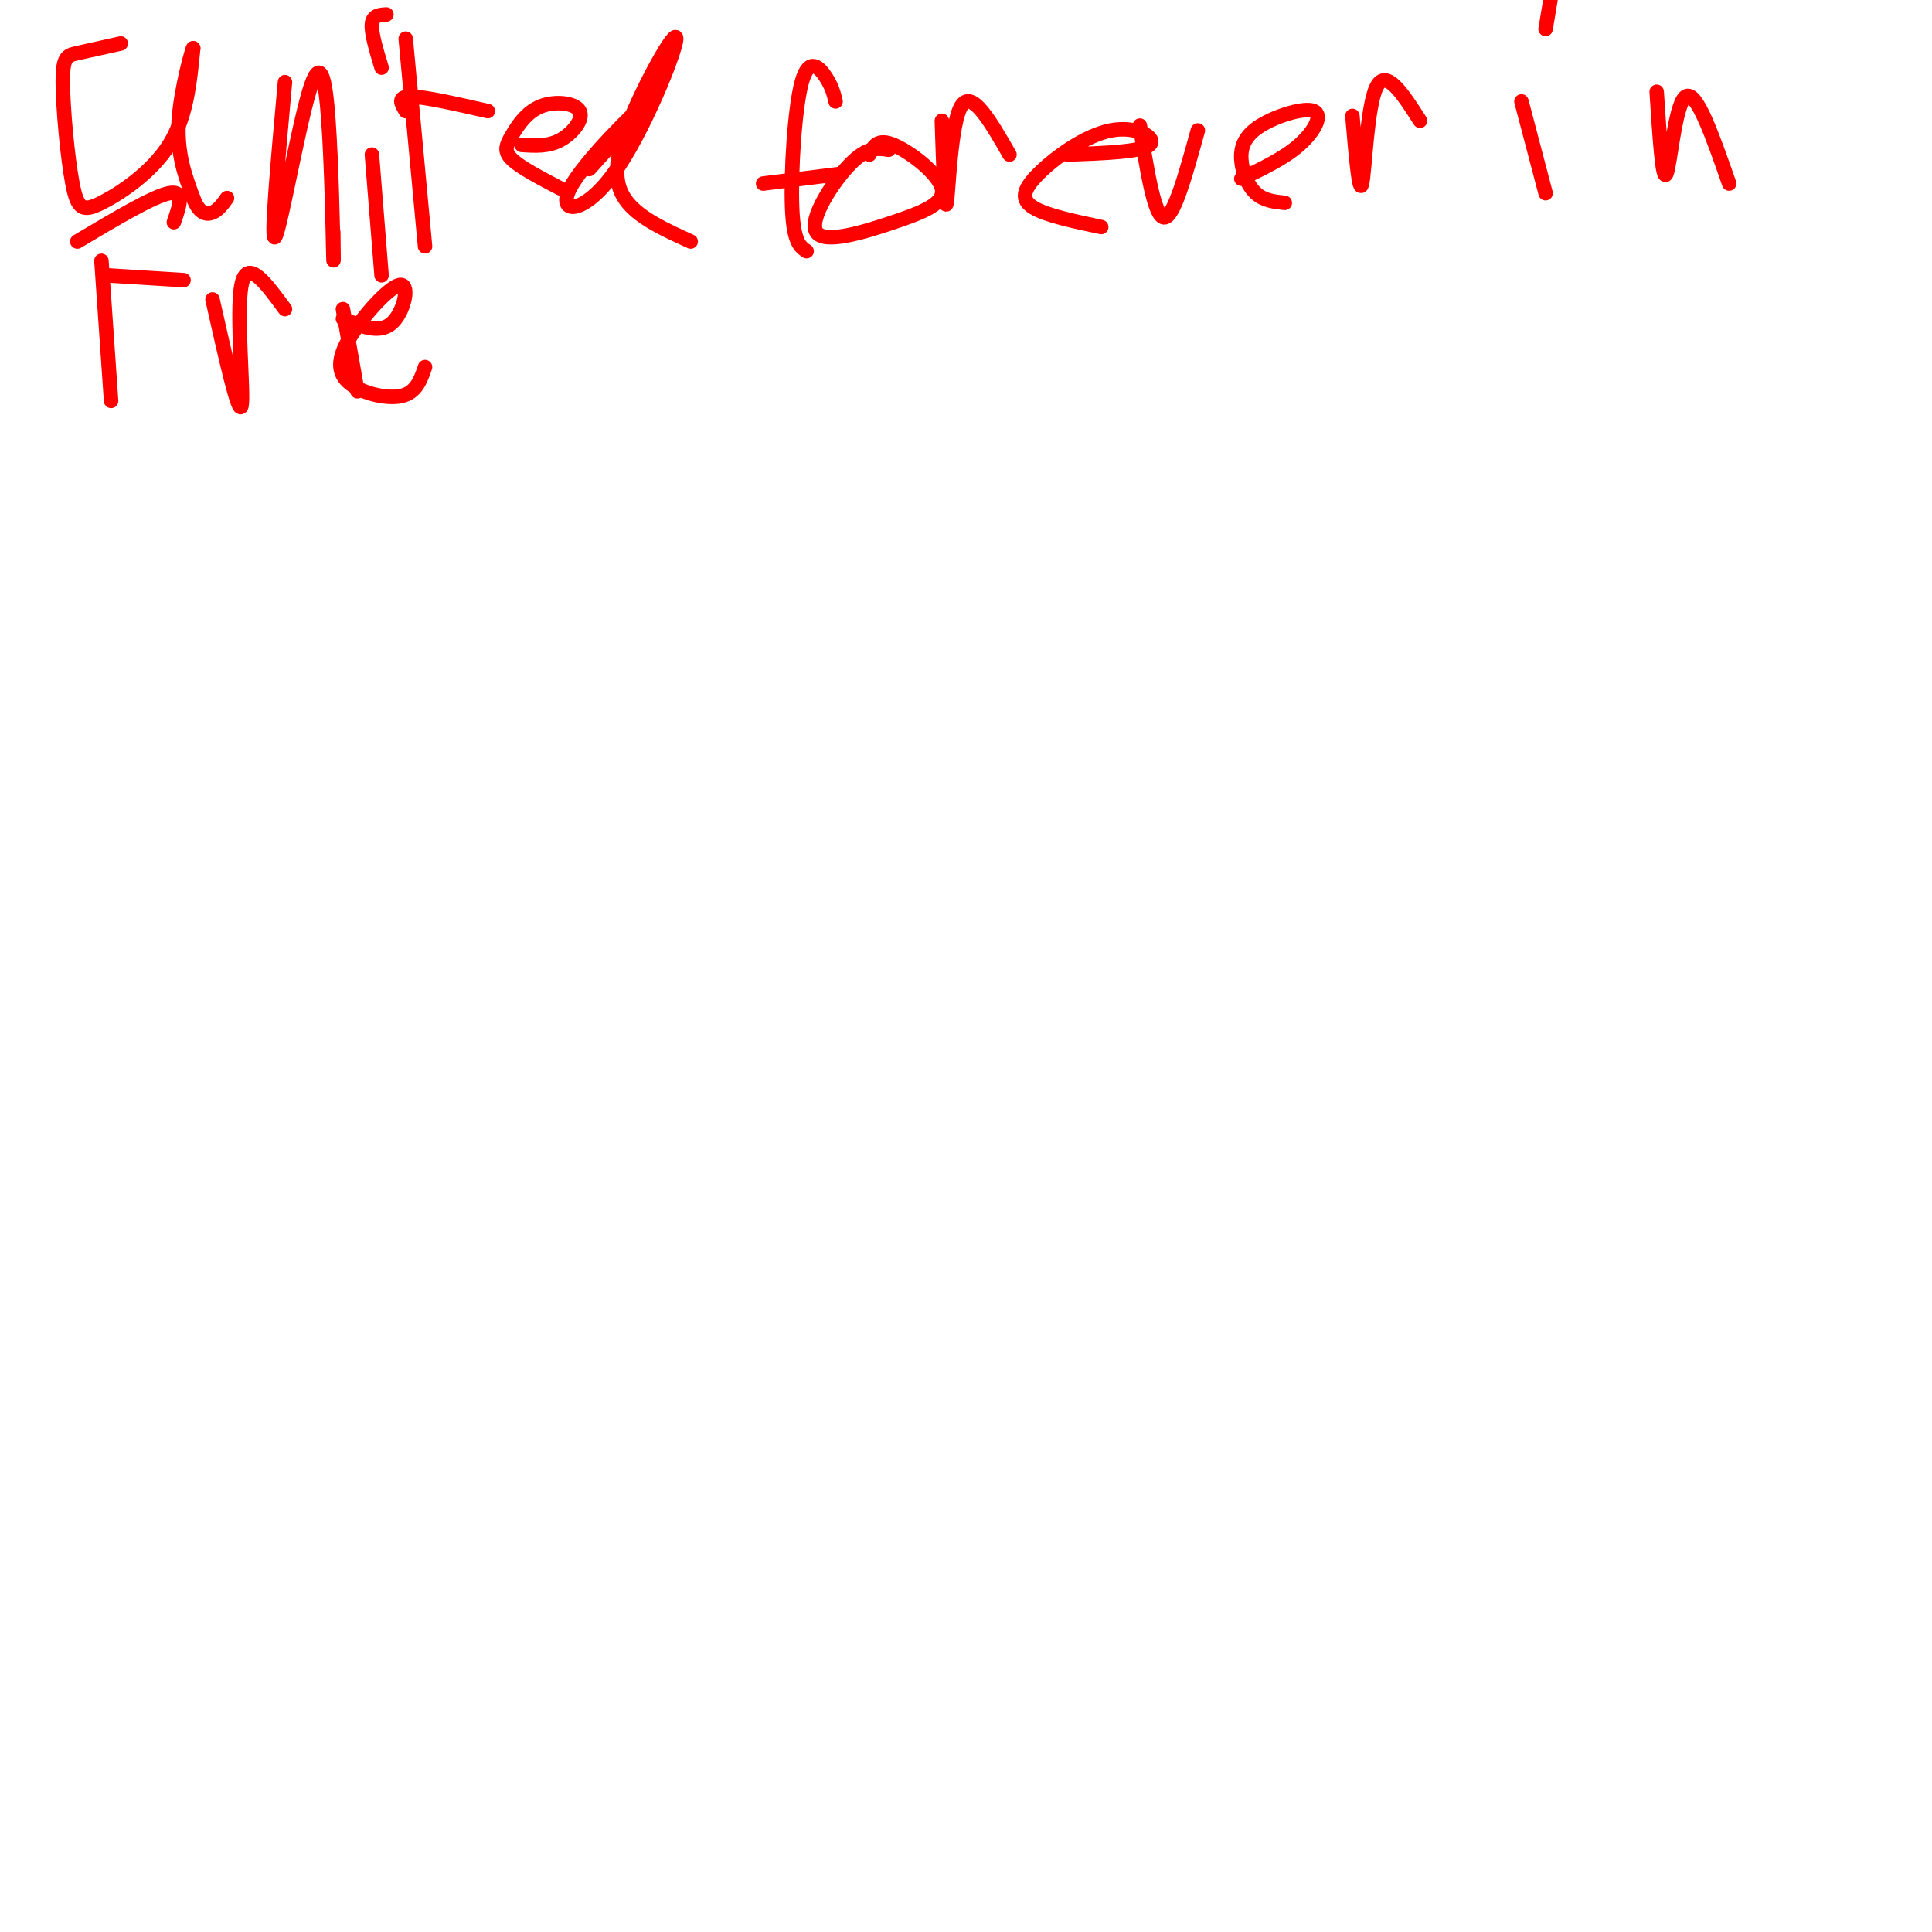 <svg viewBox='0 0 400 400' version='1.1' xmlns='http://www.w3.org/2000/svg' xmlns:xlink='http://www.w3.org/1999/xlink'><g fill='none' stroke='#ff0000' stroke-width='3' stroke-linecap='round' stroke-linejoin='round'><path d='M25,9c-3.424,0.753 -6.849,1.507 -9,2c-2.151,0.493 -3.029,0.726 -3,6c0.029,5.274 0.967,15.589 2,21c1.033,5.411 2.163,5.918 6,4c3.837,-1.918 10.382,-6.262 14,-12c3.618,-5.738 4.309,-12.869 5,-20'/><path d='M40,10c-0.022,-0.489 -2.578,8.289 -3,15c-0.422,6.711 1.289,11.356 3,16'/><path d='M40,41c1.222,3.289 2.778,3.511 4,3c1.222,-0.511 2.111,-1.756 3,-3'/><path d='M59,17c-1.525,16.882 -3.049,33.764 -2,32c1.049,-1.764 4.673,-22.174 7,-30c2.327,-7.826 3.357,-3.069 4,6c0.643,9.069 0.898,22.448 1,27c0.102,4.552 0.051,0.276 0,-4'/><path d='M77,32c0.000,0.000 2.000,25.000 2,25'/><path d='M79,14c-1.083,-3.583 -2.167,-7.167 -2,-9c0.167,-1.833 1.583,-1.917 3,-2'/><path d='M84,8c0.000,0.000 4.000,43.000 4,43'/><path d='M84,23c-0.917,-1.500 -1.833,-3.000 1,-3c2.833,0.000 9.417,1.500 16,3'/><path d='M108,30c2.730,0.186 5.460,0.372 8,-1c2.540,-1.372 4.891,-4.301 4,-6c-0.891,-1.699 -5.022,-2.167 -8,-1c-2.978,1.167 -4.802,3.968 -6,6c-1.198,2.032 -1.771,3.295 0,5c1.771,1.705 5.885,3.853 10,6'/><path d='M122,35c7.031,-7.788 14.062,-15.576 12,-14c-2.062,1.576 -13.216,12.516 -16,18c-2.784,5.484 2.804,5.511 9,-3c6.196,-8.511 13.001,-25.560 13,-28c-0.001,-2.440 -6.808,9.728 -10,18c-3.192,8.272 -2.769,12.649 0,16c2.769,3.351 7.885,5.675 13,8'/><path d='M173,21c-0.357,-1.506 -0.714,-3.012 -2,-5c-1.286,-1.988 -3.500,-4.458 -5,1c-1.500,5.458 -2.286,18.845 -2,26c0.286,7.155 1.643,8.077 3,9'/><path d='M158,38c0.000,0.000 16.000,-2.000 16,-2'/><path d='M184,31c-2.203,-0.341 -4.407,-0.683 -8,3c-3.593,3.683 -8.576,11.390 -7,14c1.576,2.610 9.711,0.122 16,-2c6.289,-2.122 10.732,-3.879 10,-7c-0.732,-3.121 -6.638,-7.606 -10,-9c-3.362,-1.394 -4.181,0.303 -5,2'/><path d='M195,25c0.311,9.622 0.622,19.244 1,17c0.378,-2.244 0.822,-16.356 3,-20c2.178,-3.644 6.089,3.178 10,10'/><path d='M221,32c7.667,-0.282 15.333,-0.565 17,-2c1.667,-1.435 -2.667,-4.024 -8,-3c-5.333,1.024 -11.667,5.660 -15,9c-3.333,3.340 -3.667,5.383 -1,7c2.667,1.617 8.333,2.809 14,4'/><path d='M236,26c1.500,9.417 3.000,18.833 5,19c2.000,0.167 4.500,-8.917 7,-18'/><path d='M257,37c4.435,-2.118 8.869,-4.235 12,-7c3.131,-2.765 4.958,-6.177 3,-7c-1.958,-0.823 -7.700,0.944 -11,3c-3.300,2.056 -4.158,4.400 -4,7c0.158,2.600 1.331,5.457 3,7c1.669,1.543 3.835,1.771 6,2'/><path d='M280,24c0.711,8.289 1.422,16.578 2,14c0.578,-2.578 1.022,-16.022 3,-20c1.978,-3.978 5.489,1.511 9,7'/><path d='M315,21c0.000,0.000 5.000,19.000 5,19'/><path d='M320,6c0.000,0.000 1.000,-6.000 1,-6'/><path d='M343,19c0.600,9.356 1.200,18.711 2,17c0.800,-1.711 1.800,-14.489 4,-16c2.200,-1.511 5.600,8.244 9,18'/><path d='M21,54c0.000,0.000 2.000,29.000 2,29'/><path d='M16,50c7.833,-4.667 15.667,-9.333 19,-10c3.333,-0.667 2.167,2.667 1,6'/><path d='M22,57c0.000,0.000 16.000,1.000 16,1'/><path d='M44,62c2.733,12.178 5.467,24.356 6,22c0.533,-2.356 -1.133,-19.244 0,-25c1.133,-5.756 5.067,-0.378 9,5'/><path d='M71,64c0.000,0.000 3.000,17.000 3,17'/><path d='M71,66c3.726,1.560 7.452,3.120 10,1c2.548,-2.120 3.918,-7.919 2,-8c-1.918,-0.081 -7.122,5.556 -10,10c-2.878,4.444 -3.429,7.697 -1,10c2.429,2.303 7.837,3.658 11,3c3.163,-0.658 4.082,-3.329 5,-6'/></g>
</svg>